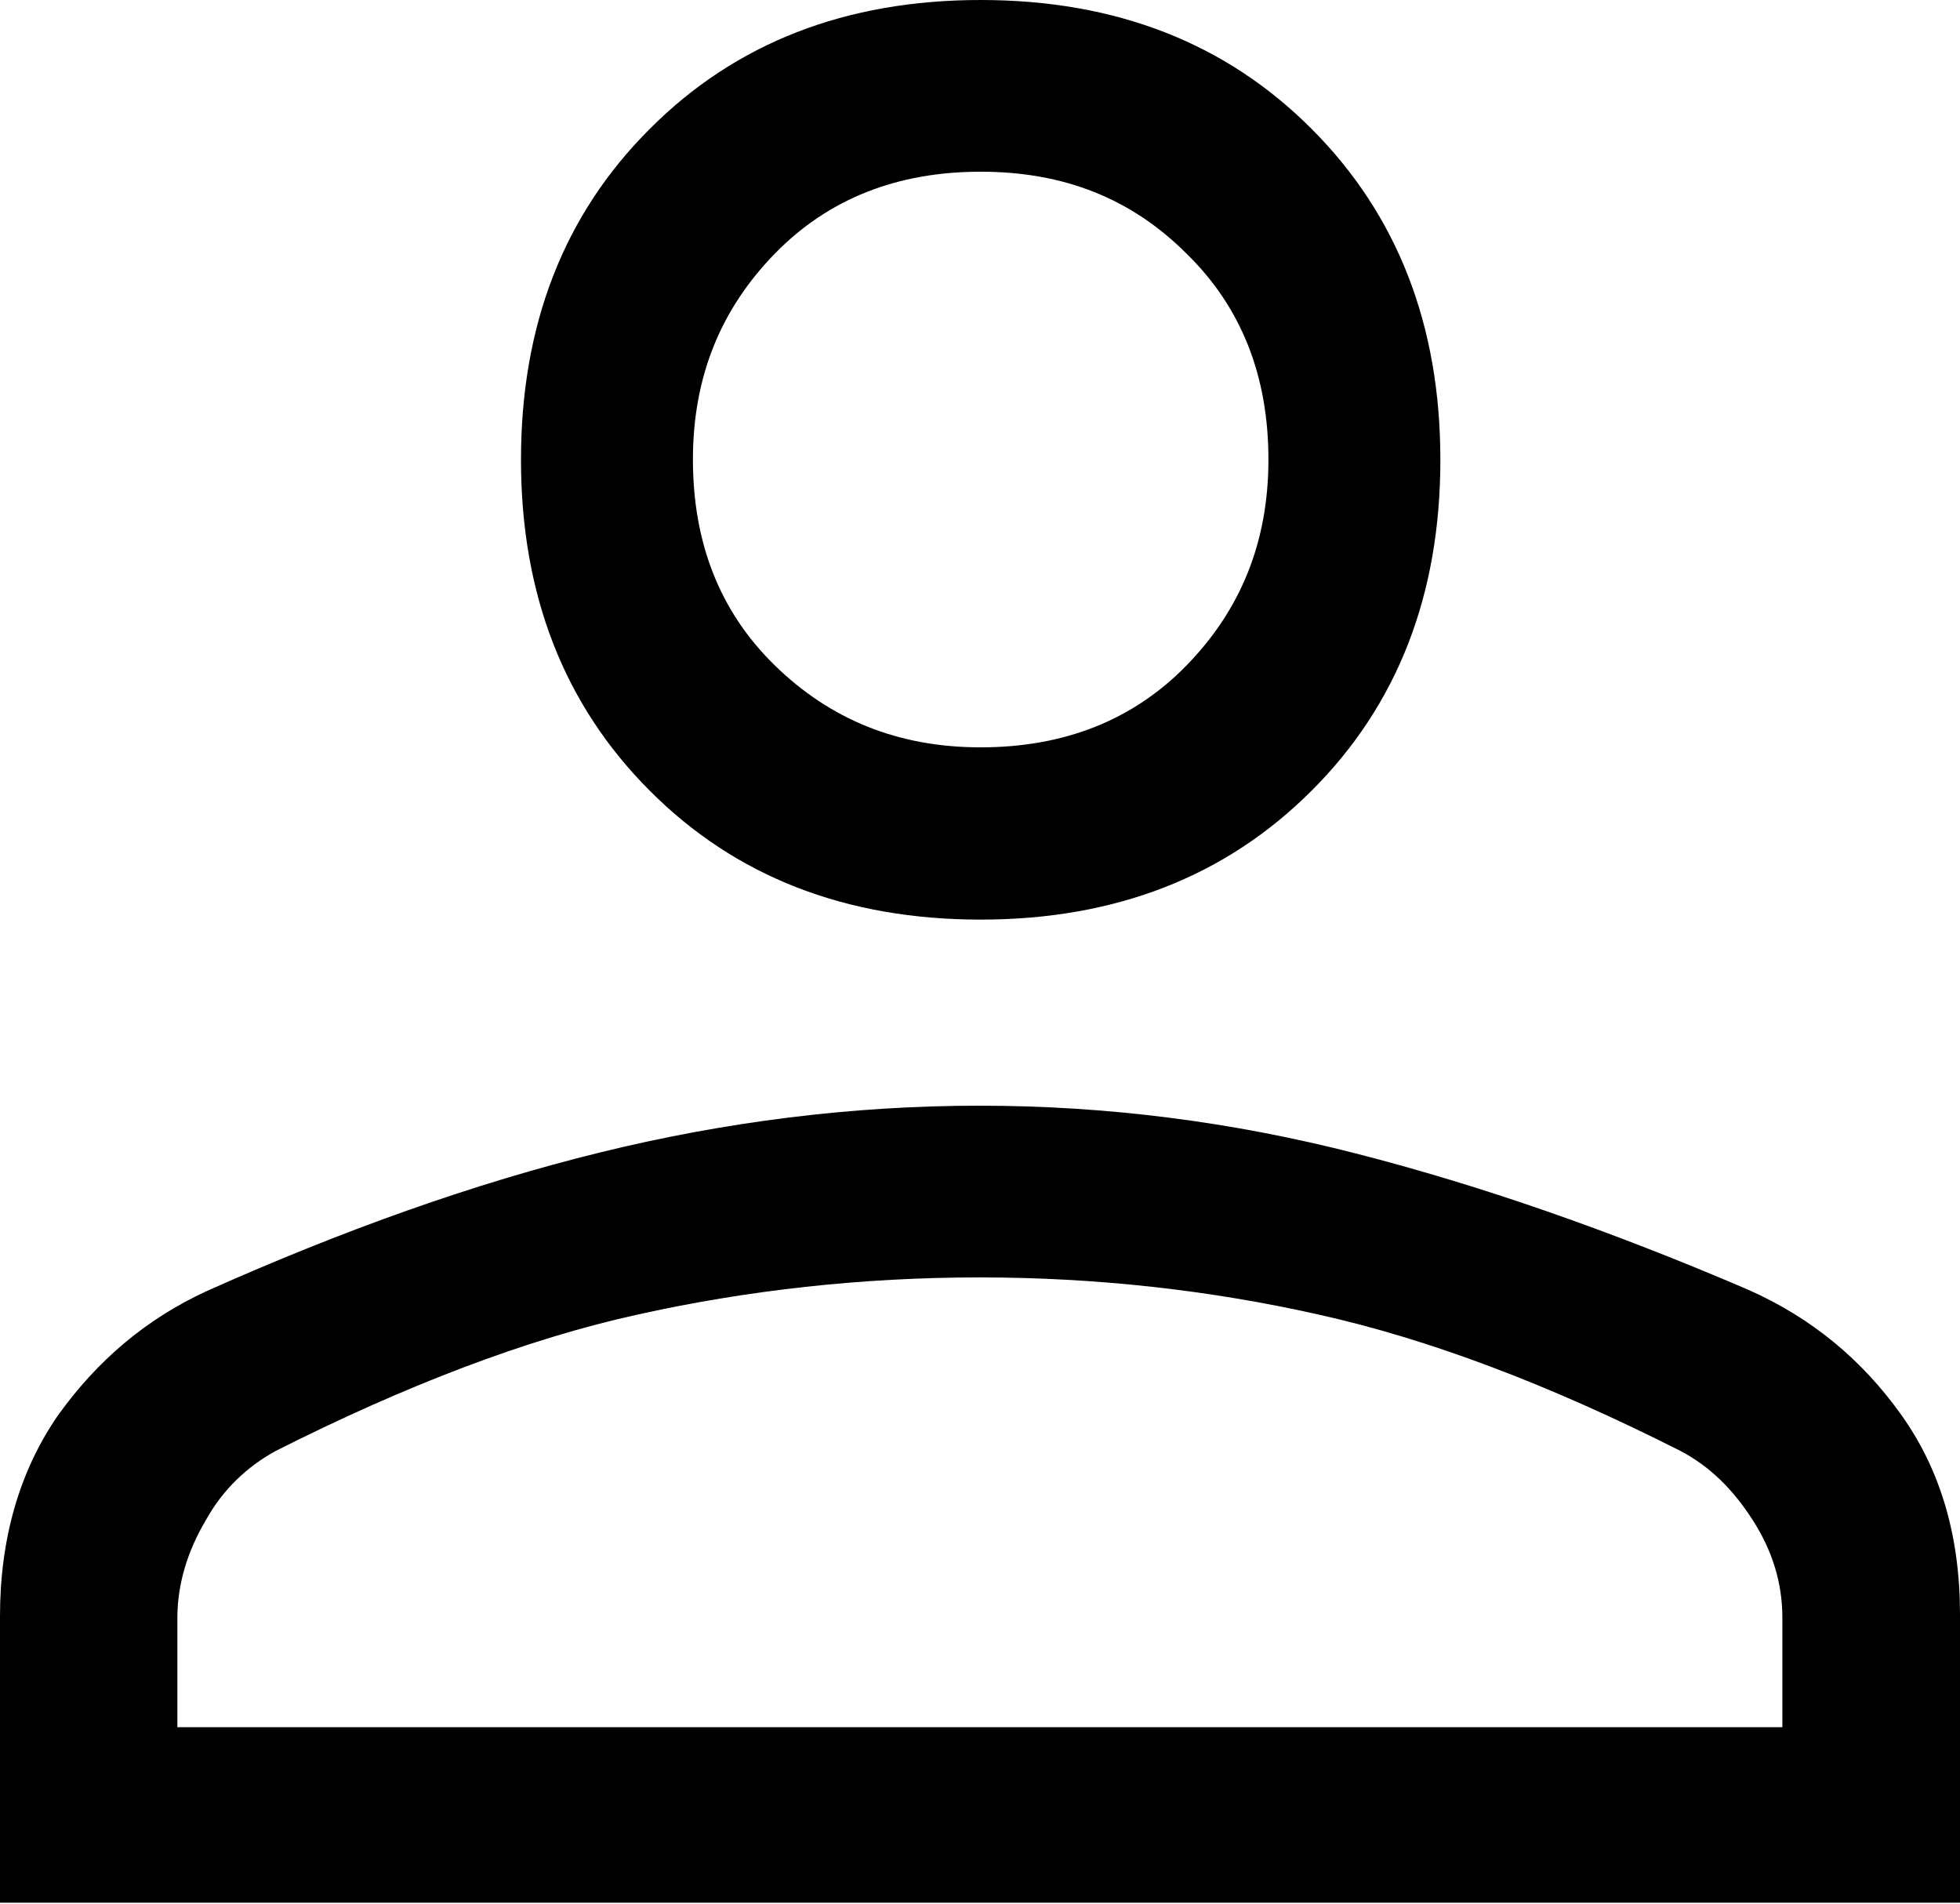 <?xml version="1.0" encoding="UTF-8"?>
<svg id="Vrstva_2" xmlns="http://www.w3.org/2000/svg" version="1.1" viewBox="0 0 722.7 701.9">
  <!-- Generator: Adobe Illustrator 29.7.1, SVG Export Plug-In . SVG Version: 2.1.1 Build 8)  -->
  <g id="Vrstva_1-2">
    <path d="M361.6,339c-49.7,0-90.4-15.8-122-47.5-31.6-31.6-47.5-72.3-47.5-122s15.8-90.4,47.5-122C271.2,15.8,311.9,0,361.6,0s90.4,15.8,122,47.5c31.6,31.6,47.5,72.3,47.5,122s-15.8,90.4-47.5,122c-31.6,31.6-72.3,47.5-122,47.5ZM0,701.9v-106.2c0-28.5,7.2-53.3,21.2-73.7,14.5-20.3,32.5-35.7,55.1-46.1,50.6-22.6,99-39.8,145.1-51.1,46.1-11.3,92.7-17.2,139.7-17.2s93.1,5.9,138.8,17.6c46.1,11.8,94,28.5,144.6,50.2,23.5,10.4,42,25.8,56.5,46.1,14.5,20.3,21.7,44.7,21.7,73.7v106.2H0v.5ZM65.9,636.7h591.3v-40.3c0-12.8-3.6-24.6-10.9-36-7.3-11.4-15.9-19.9-26.8-25.6-48.7-24.6-92.8-41.2-133.3-50.2-40-9-81.9-13.7-125.1-13.7s-85.5,4.7-126,13.7c-40.9,9-85.5,26.1-133.3,50.2-10.5,5.7-19.6,14.2-25.9,25.6-6.8,11.4-10.5,23.7-10.5,36v40.3h.5ZM361.6,275.5c30.6,0,56.1-9.9,75.9-30.2,19.8-20.3,30.2-45.2,30.2-75.9s-9.9-56.1-30.2-75.9c-20.3-20.3-45.2-30.2-75.9-30.2s-56.1,9.9-75.9,30.2c-19.8,20.3-30.2,45.2-30.2,75.9s9.9,56.1,30.2,75.9c20.3,19.8,45.2,30.2,75.9,30.2Z"/>
  </g>
</svg>